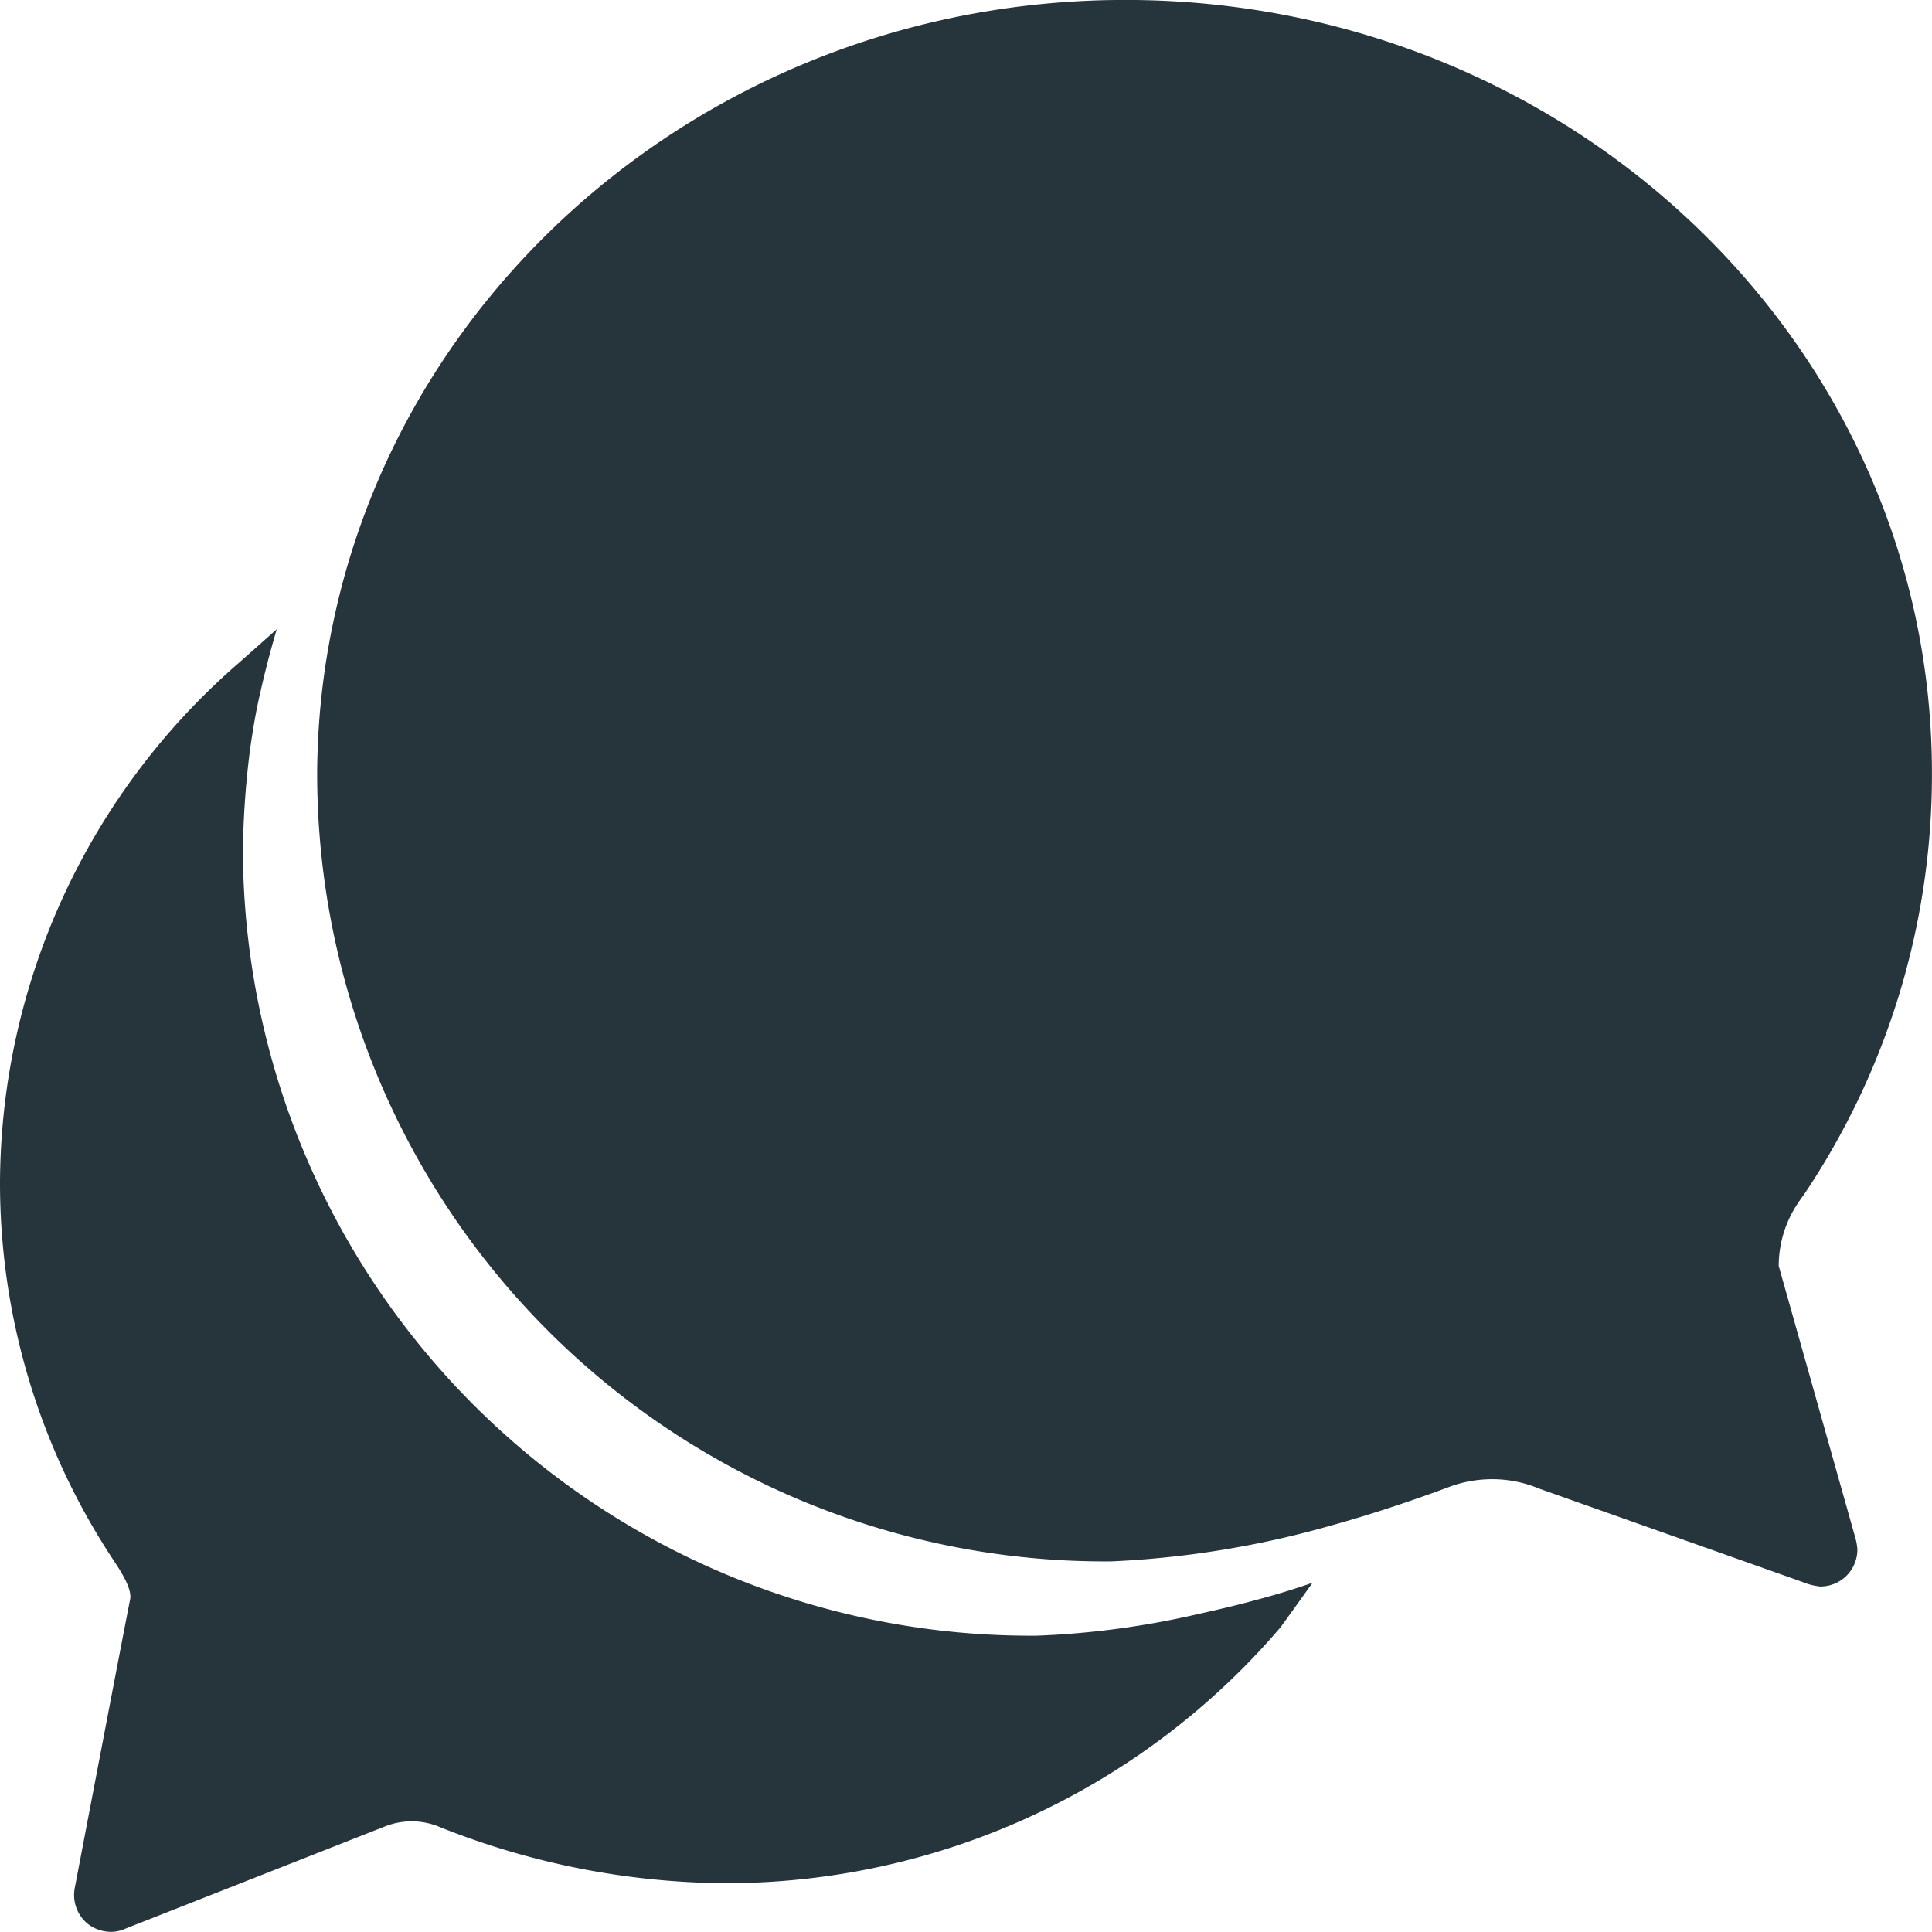 <svg xmlns="http://www.w3.org/2000/svg" width="59.709" height="59.708" viewBox="0 0 59.709 59.708">
  <g id="Icon_ionic-ios-chatbubbles" data-name="Icon ionic-ios-chatbubbles" transform="translate(-3.375 -3.375)">
    <path id="Path_1400" data-name="Path 1400" d="M53.346,42.5a3.477,3.477,0,0,1,.474-1.751,4.834,4.834,0,0,1,.3-.445,23.257,23.257,0,0,0,3.961-12.961c.043-13.233-11.124-23.97-24.931-23.97-12.042,0-22.089,8.2-24.443,19.075a23.065,23.065,0,0,0-.531,4.909A24.347,24.347,0,0,0,32.721,51.63,29.559,29.559,0,0,0,39.5,50.525c1.622-.445,3.229-1.033,3.646-1.191a3.8,3.8,0,0,1,1.335-.244,3.732,3.732,0,0,1,1.45.287l8.138,2.885a1.941,1.941,0,0,0,.56.144,1.142,1.142,0,0,0,1.148-1.148,1.844,1.844,0,0,0-.072-.388Z" transform="translate(5.001)" fill="#26343c"/>
    <path id="Path_1401" data-name="Path 1401" d="M42.2,42.9c-.517.144-1.177.3-1.895.459a26.49,26.49,0,0,1-4.88.646A24.347,24.347,0,0,1,10.882,19.734a27.136,27.136,0,0,1,.215-3.072c.086-.617.187-1.234.33-1.837.144-.646.316-1.292.5-1.923l-1.148,1.019A21.36,21.36,0,0,0,3.375,29.982a21.122,21.122,0,0,0,3.56,11.769c.33.5.517.89.459,1.148s-1.708,8.9-1.708,8.9A1.151,1.151,0,0,0,6.073,52.9a1.169,1.169,0,0,0,.732.258,1.03,1.03,0,0,0,.416-.086L15.274,49.9A2.243,2.243,0,0,1,17,49.933a24.156,24.156,0,0,0,8.712,1.722,22.542,22.542,0,0,0,17.238-7.909s.459-.632.99-1.378C43.406,42.556,42.8,42.742,42.2,42.9Z" transform="translate(0 9.921)" fill="#26343c"/>
  </g>
</svg>
